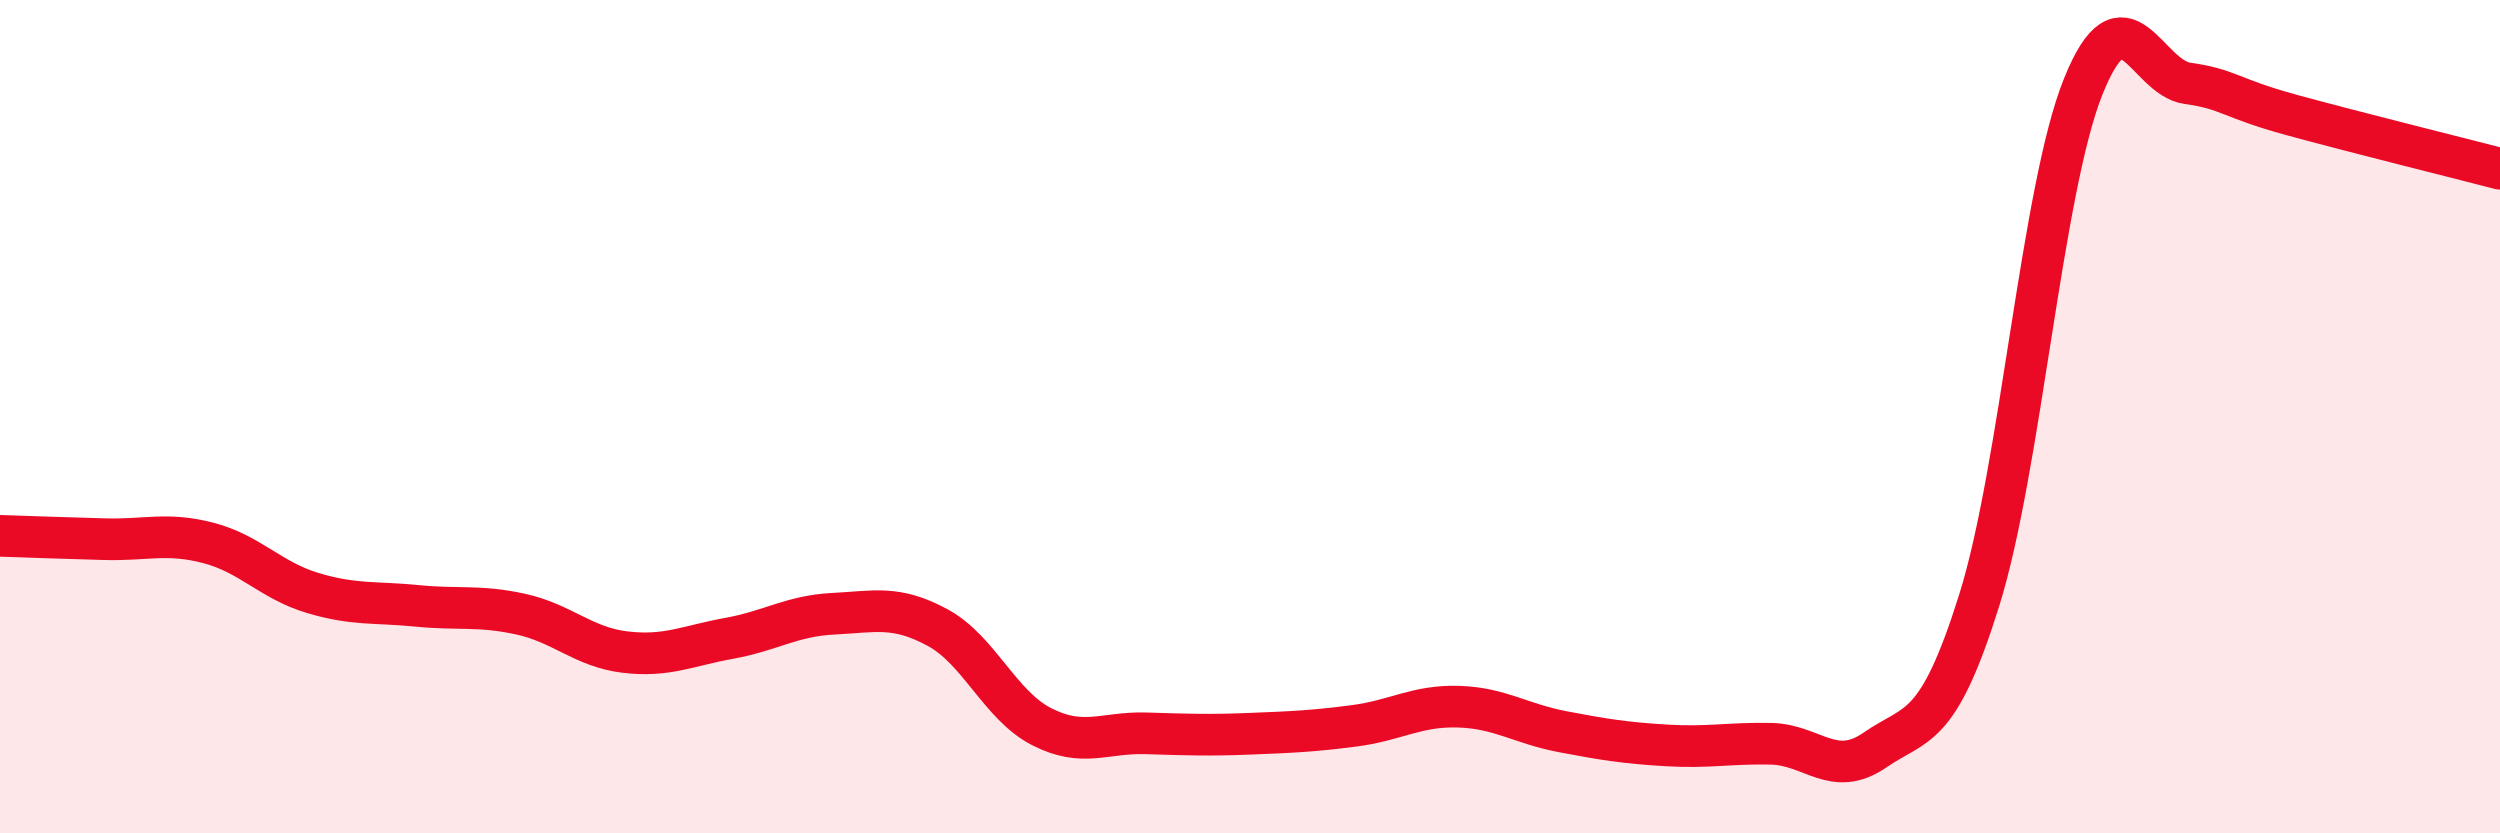 
    <svg width="60" height="20" viewBox="0 0 60 20" xmlns="http://www.w3.org/2000/svg">
      <path
        d="M 0,12.86 C 0.5,12.88 1.5,12.91 2.5,12.94 C 3.5,12.97 4,12.77 5,13.03 C 6,13.29 6.5,13.93 7.5,14.23 C 8.5,14.53 9,14.44 10,14.54 C 11,14.64 11.5,14.52 12.5,14.74 C 13.5,14.96 14,15.53 15,15.65 C 16,15.77 16.5,15.5 17.5,15.32 C 18.5,15.14 19,14.78 20,14.73 C 21,14.68 21.5,14.52 22.5,15.06 C 23.5,15.6 24,16.93 25,17.44 C 26,17.95 26.5,17.57 27.5,17.6 C 28.5,17.63 29,17.65 30,17.61 C 31,17.57 31.5,17.55 32.5,17.42 C 33.5,17.29 34,16.93 35,16.96 C 36,16.99 36.5,17.37 37.5,17.56 C 38.5,17.75 39,17.83 40,17.89 C 41,17.95 41.5,17.83 42.5,17.85 C 43.5,17.87 44,18.69 45,18 C 46,17.31 46.5,17.6 47.5,14.41 C 48.5,11.22 49,4.55 50,2.07 C 51,-0.41 51.5,1.86 52.5,2 C 53.5,2.14 53.5,2.35 55,2.76 C 56.5,3.17 59,3.79 60,4.05L60 20L0 20Z"
        fill="#EB0A25"
        opacity="0.1"
        stroke-linecap="round"
        stroke-linejoin="round"
      />
      <path
        d="M 0,12.86 C 0.5,12.88 1.5,12.91 2.5,12.94 C 3.5,12.97 4,12.77 5,13.03 C 6,13.29 6.5,13.93 7.5,14.23 C 8.5,14.53 9,14.44 10,14.54 C 11,14.64 11.5,14.52 12.5,14.74 C 13.5,14.96 14,15.53 15,15.65 C 16,15.77 16.5,15.5 17.5,15.32 C 18.5,15.14 19,14.78 20,14.73 C 21,14.68 21.5,14.52 22.5,15.06 C 23.5,15.6 24,16.93 25,17.44 C 26,17.95 26.5,17.57 27.5,17.6 C 28.5,17.63 29,17.65 30,17.61 C 31,17.57 31.5,17.55 32.5,17.42 C 33.5,17.29 34,16.93 35,16.96 C 36,16.99 36.5,17.37 37.5,17.56 C 38.5,17.75 39,17.83 40,17.89 C 41,17.95 41.5,17.83 42.5,17.85 C 43.5,17.87 44,18.69 45,18 C 46,17.31 46.5,17.6 47.5,14.41 C 48.5,11.22 49,4.55 50,2.07 C 51,-0.41 51.5,1.86 52.5,2 C 53.5,2.14 53.5,2.35 55,2.76 C 56.5,3.17 59,3.79 60,4.05"
        stroke="#EB0A25"
        stroke-width="1"
        fill="none"
        stroke-linecap="round"
        stroke-linejoin="round"
      />
    </svg>
  